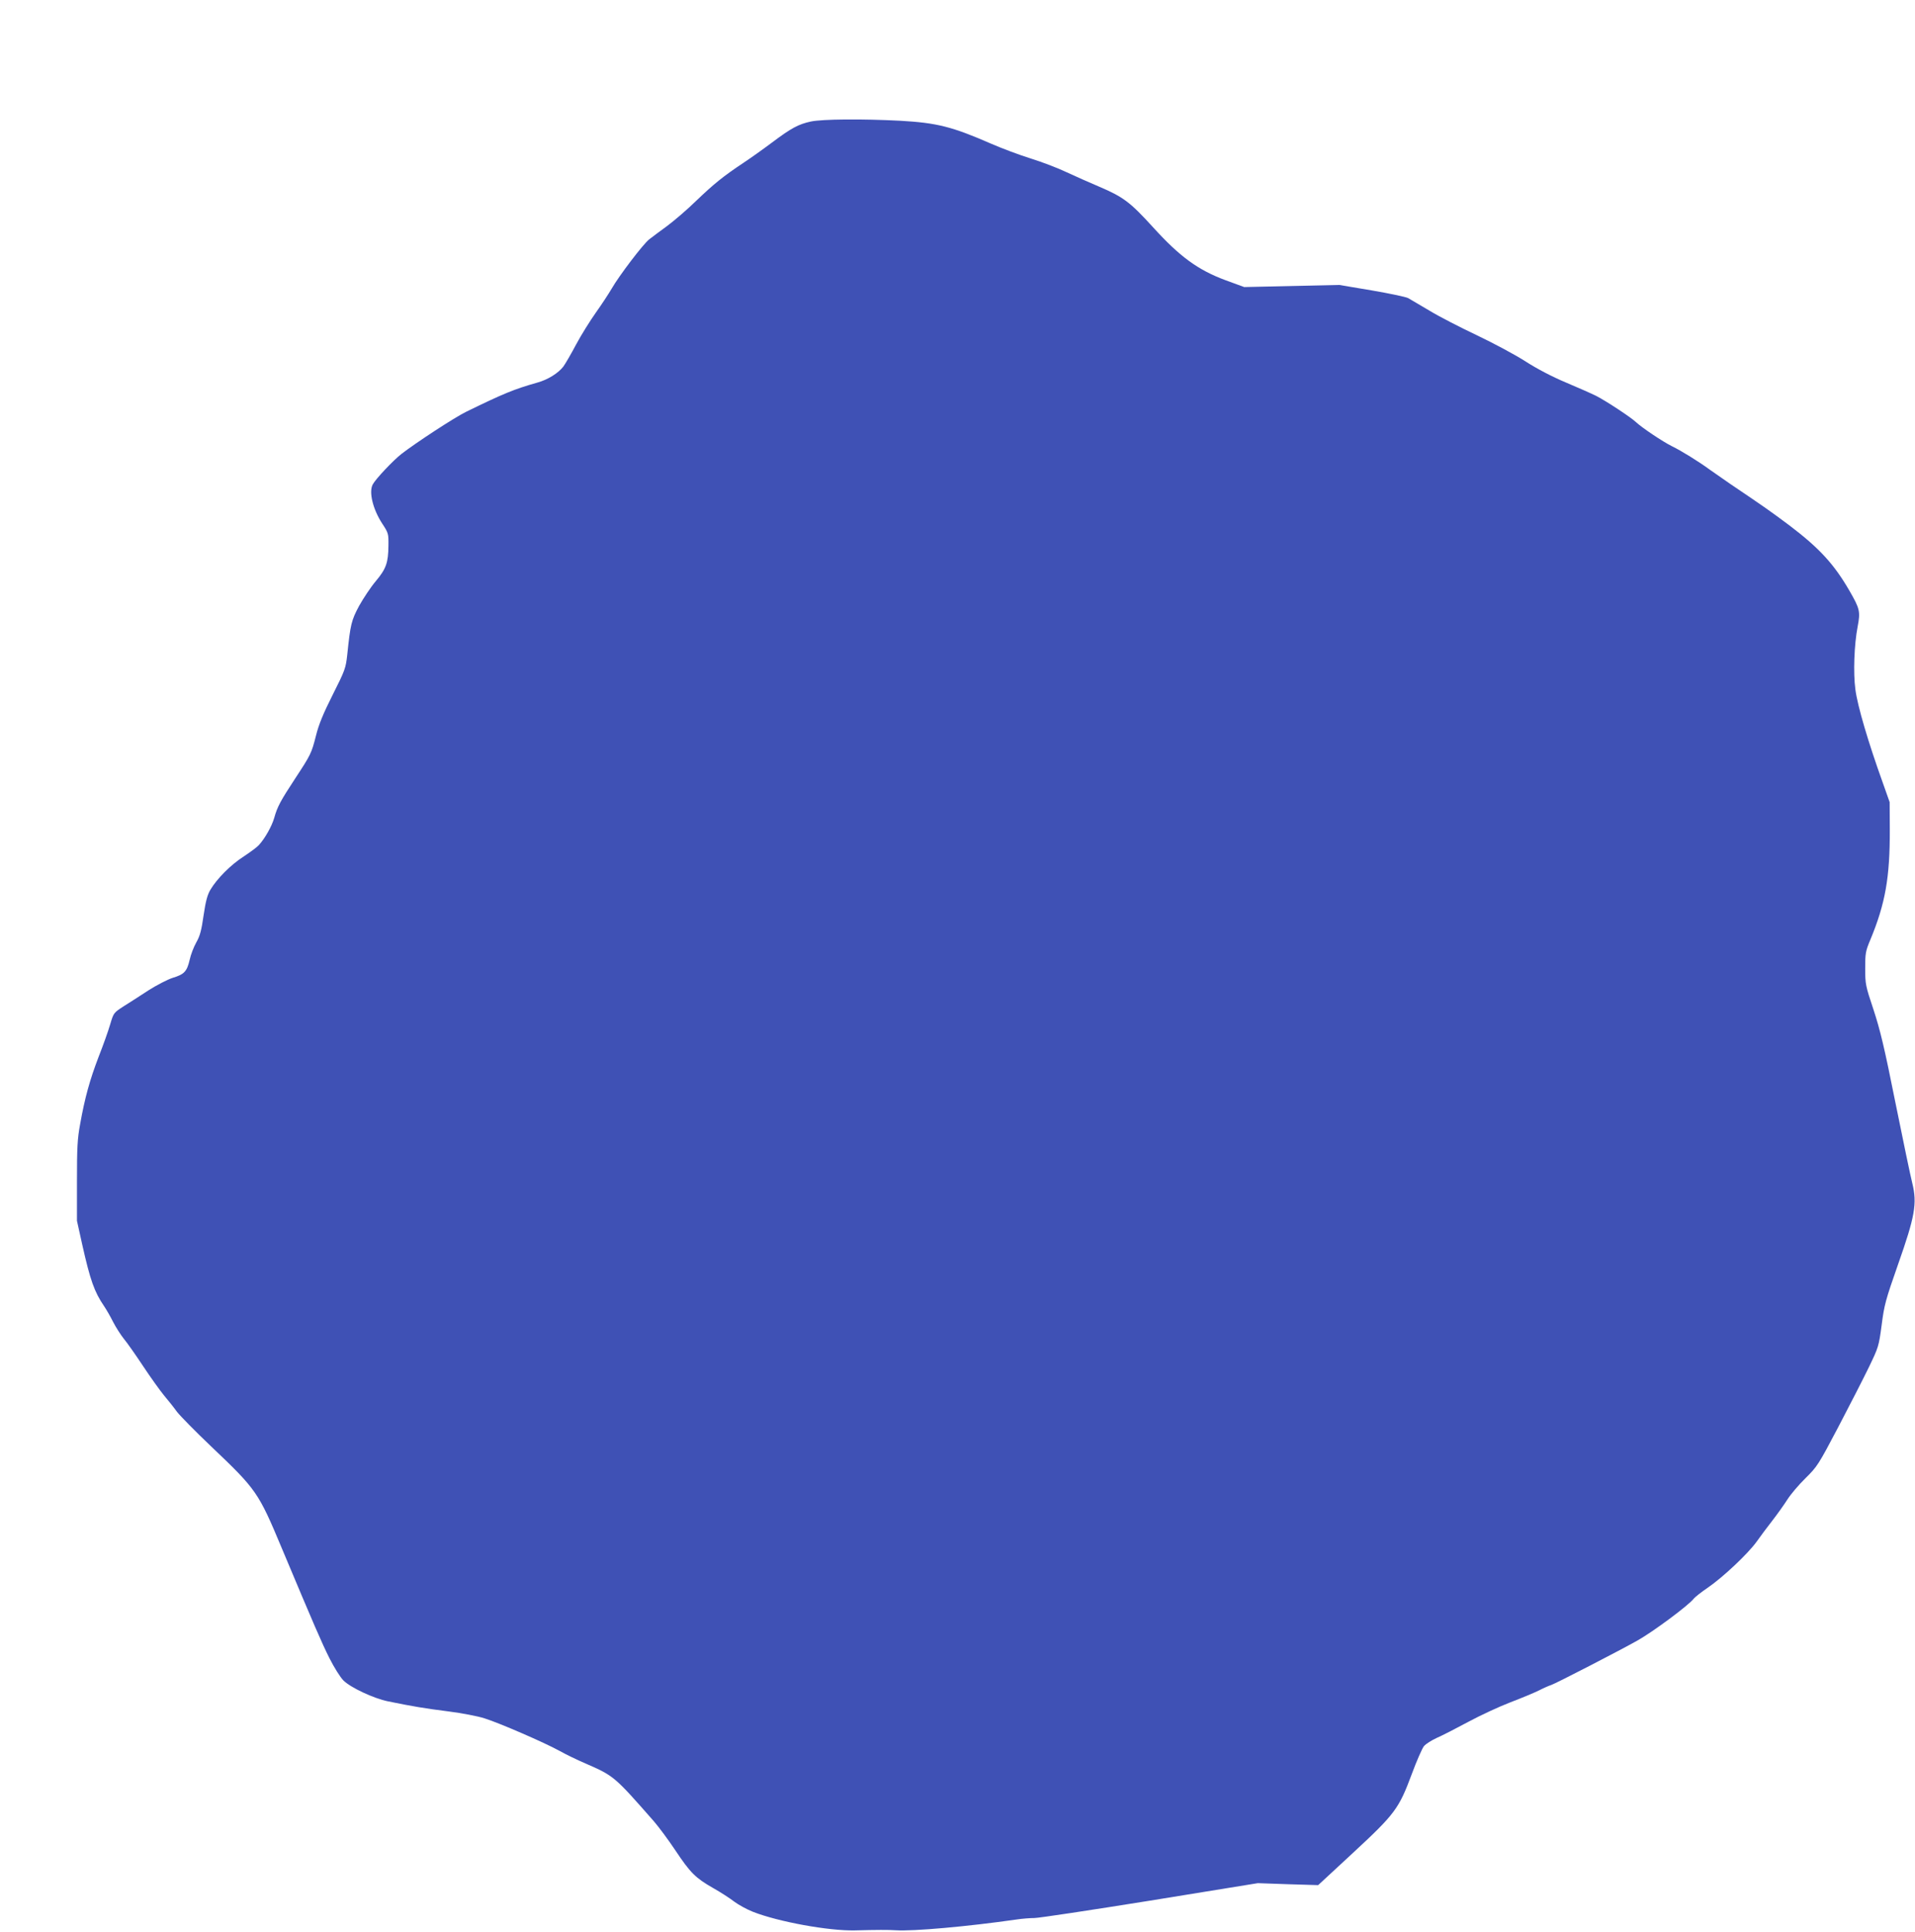 <?xml version="1.0" standalone="no"?>
<!DOCTYPE svg PUBLIC "-//W3C//DTD SVG 20010904//EN"
 "http://www.w3.org/TR/2001/REC-SVG-20010904/DTD/svg10.dtd">
<svg version="1.0" xmlns="http://www.w3.org/2000/svg"
 width="1269pt" height="1280pt" viewBox="0 0 1269 1280"
 preserveAspectRatio="xMidYMid meet">
<g transform="translate(0,1280) scale(0.1,-0.1)"
fill="#3f51b5" stroke="none">
<path d="M5374 11995 c-83 -18 -130 -43 -259 -140 -60 -45 -146 -106 -190
-135 -131 -87 -194 -138 -310 -249 -60 -59 -148 -134 -195 -169 -47 -34 -100
-74 -118 -88 -39 -30 -199 -240 -249 -327 -20 -34 -67 -106 -105 -159 -38 -54
-97 -148 -130 -210 -33 -62 -71 -128 -85 -147 -34 -44 -103 -87 -172 -106
-155 -44 -223 -72 -471 -193 -78 -38 -333 -205 -430 -280 -56 -44 -171 -166
-190 -202 -27 -50 1 -164 62 -258 42 -64 43 -68 42 -147 -1 -113 -15 -154 -84
-236 -33 -39 -82 -113 -110 -163 -52 -97 -58 -123 -79 -325 -10 -89 -14 -101
-96 -264 -63 -125 -93 -198 -111 -271 -30 -118 -34 -126 -139 -286 -95 -145
-117 -184 -138 -260 -16 -55 -61 -135 -101 -179 -11 -13 -57 -47 -101 -76 -86
-55 -178 -148 -221 -221 -20 -34 -31 -75 -45 -170 -14 -99 -24 -136 -48 -178
-17 -30 -37 -82 -44 -115 -18 -78 -36 -97 -112 -120 -34 -11 -106 -48 -161
-83 -54 -36 -129 -83 -165 -106 -66 -43 -66 -43 -89 -120 -12 -42 -47 -140
-77 -216 -58 -152 -91 -270 -122 -445 -18 -96 -21 -156 -21 -377 l0 -263 35
-158 c53 -236 80 -313 145 -408 15 -22 42 -69 60 -105 18 -35 50 -85 70 -110
21 -25 78 -106 127 -180 49 -74 112 -162 139 -195 28 -33 67 -82 87 -110 21
-27 122 -130 225 -228 302 -287 314 -304 470 -677 215 -512 262 -621 315 -727
31 -62 73 -128 92 -147 47 -48 202 -120 295 -139 155 -32 250 -48 402 -67 86
-11 193 -31 239 -46 99 -31 396 -160 496 -215 39 -22 117 -60 173 -84 189 -82
193 -87 453 -383 32 -37 96 -123 142 -192 100 -150 133 -183 250 -250 50 -28
113 -69 140 -90 28 -21 84 -52 125 -68 168 -66 502 -127 675 -123 144 4 224 4
270 1 115 -8 480 25 800 71 39 6 93 10 120 10 28 0 372 52 765 115 l715 116
200 -7 200 -6 230 213 c280 259 305 294 390 522 32 87 69 171 81 186 13 15 51
39 86 55 35 15 128 63 208 106 80 43 205 101 278 129 73 28 158 63 190 79 31
16 68 32 81 36 27 8 461 232 574 296 104 59 334 230 369 274 9 12 52 46 95 75
102 70 266 225 323 304 25 35 72 99 106 142 34 44 78 106 99 139 21 33 74 96
119 140 78 77 86 89 218 340 75 143 166 321 202 395 64 133 66 138 85 280 17
133 26 166 108 400 113 320 128 406 95 540 -12 47 -62 288 -112 535 -73 366
-101 481 -145 615 -53 159 -55 169 -55 273 0 100 2 114 34 190 100 241 130
414 129 732 l-1 180 -46 130 c-95 264 -167 507 -181 616 -15 110 -8 299 15
418 19 99 14 118 -54 236 -103 178 -199 282 -396 432 -127 95 -171 126 -395
277 -49 34 -110 76 -135 94 -72 53 -190 126 -250 155 -61 30 -198 122 -239
160 -35 33 -195 138 -262 173 -30 15 -120 55 -201 89 -93 39 -192 91 -267 139
-66 43 -212 121 -323 174 -112 53 -254 126 -316 164 -62 37 -125 74 -141 83
-16 8 -125 31 -242 51 l-214 36 -315 -7 -315 -7 -123 45 c-183 68 -303 155
-481 351 -152 167 -197 201 -359 270 -59 25 -154 67 -212 94 -58 28 -166 69
-240 92 -74 23 -191 67 -260 97 -261 114 -360 139 -605 153 -249 13 -516 11
-591 -5z"/>
</g>
</svg>
